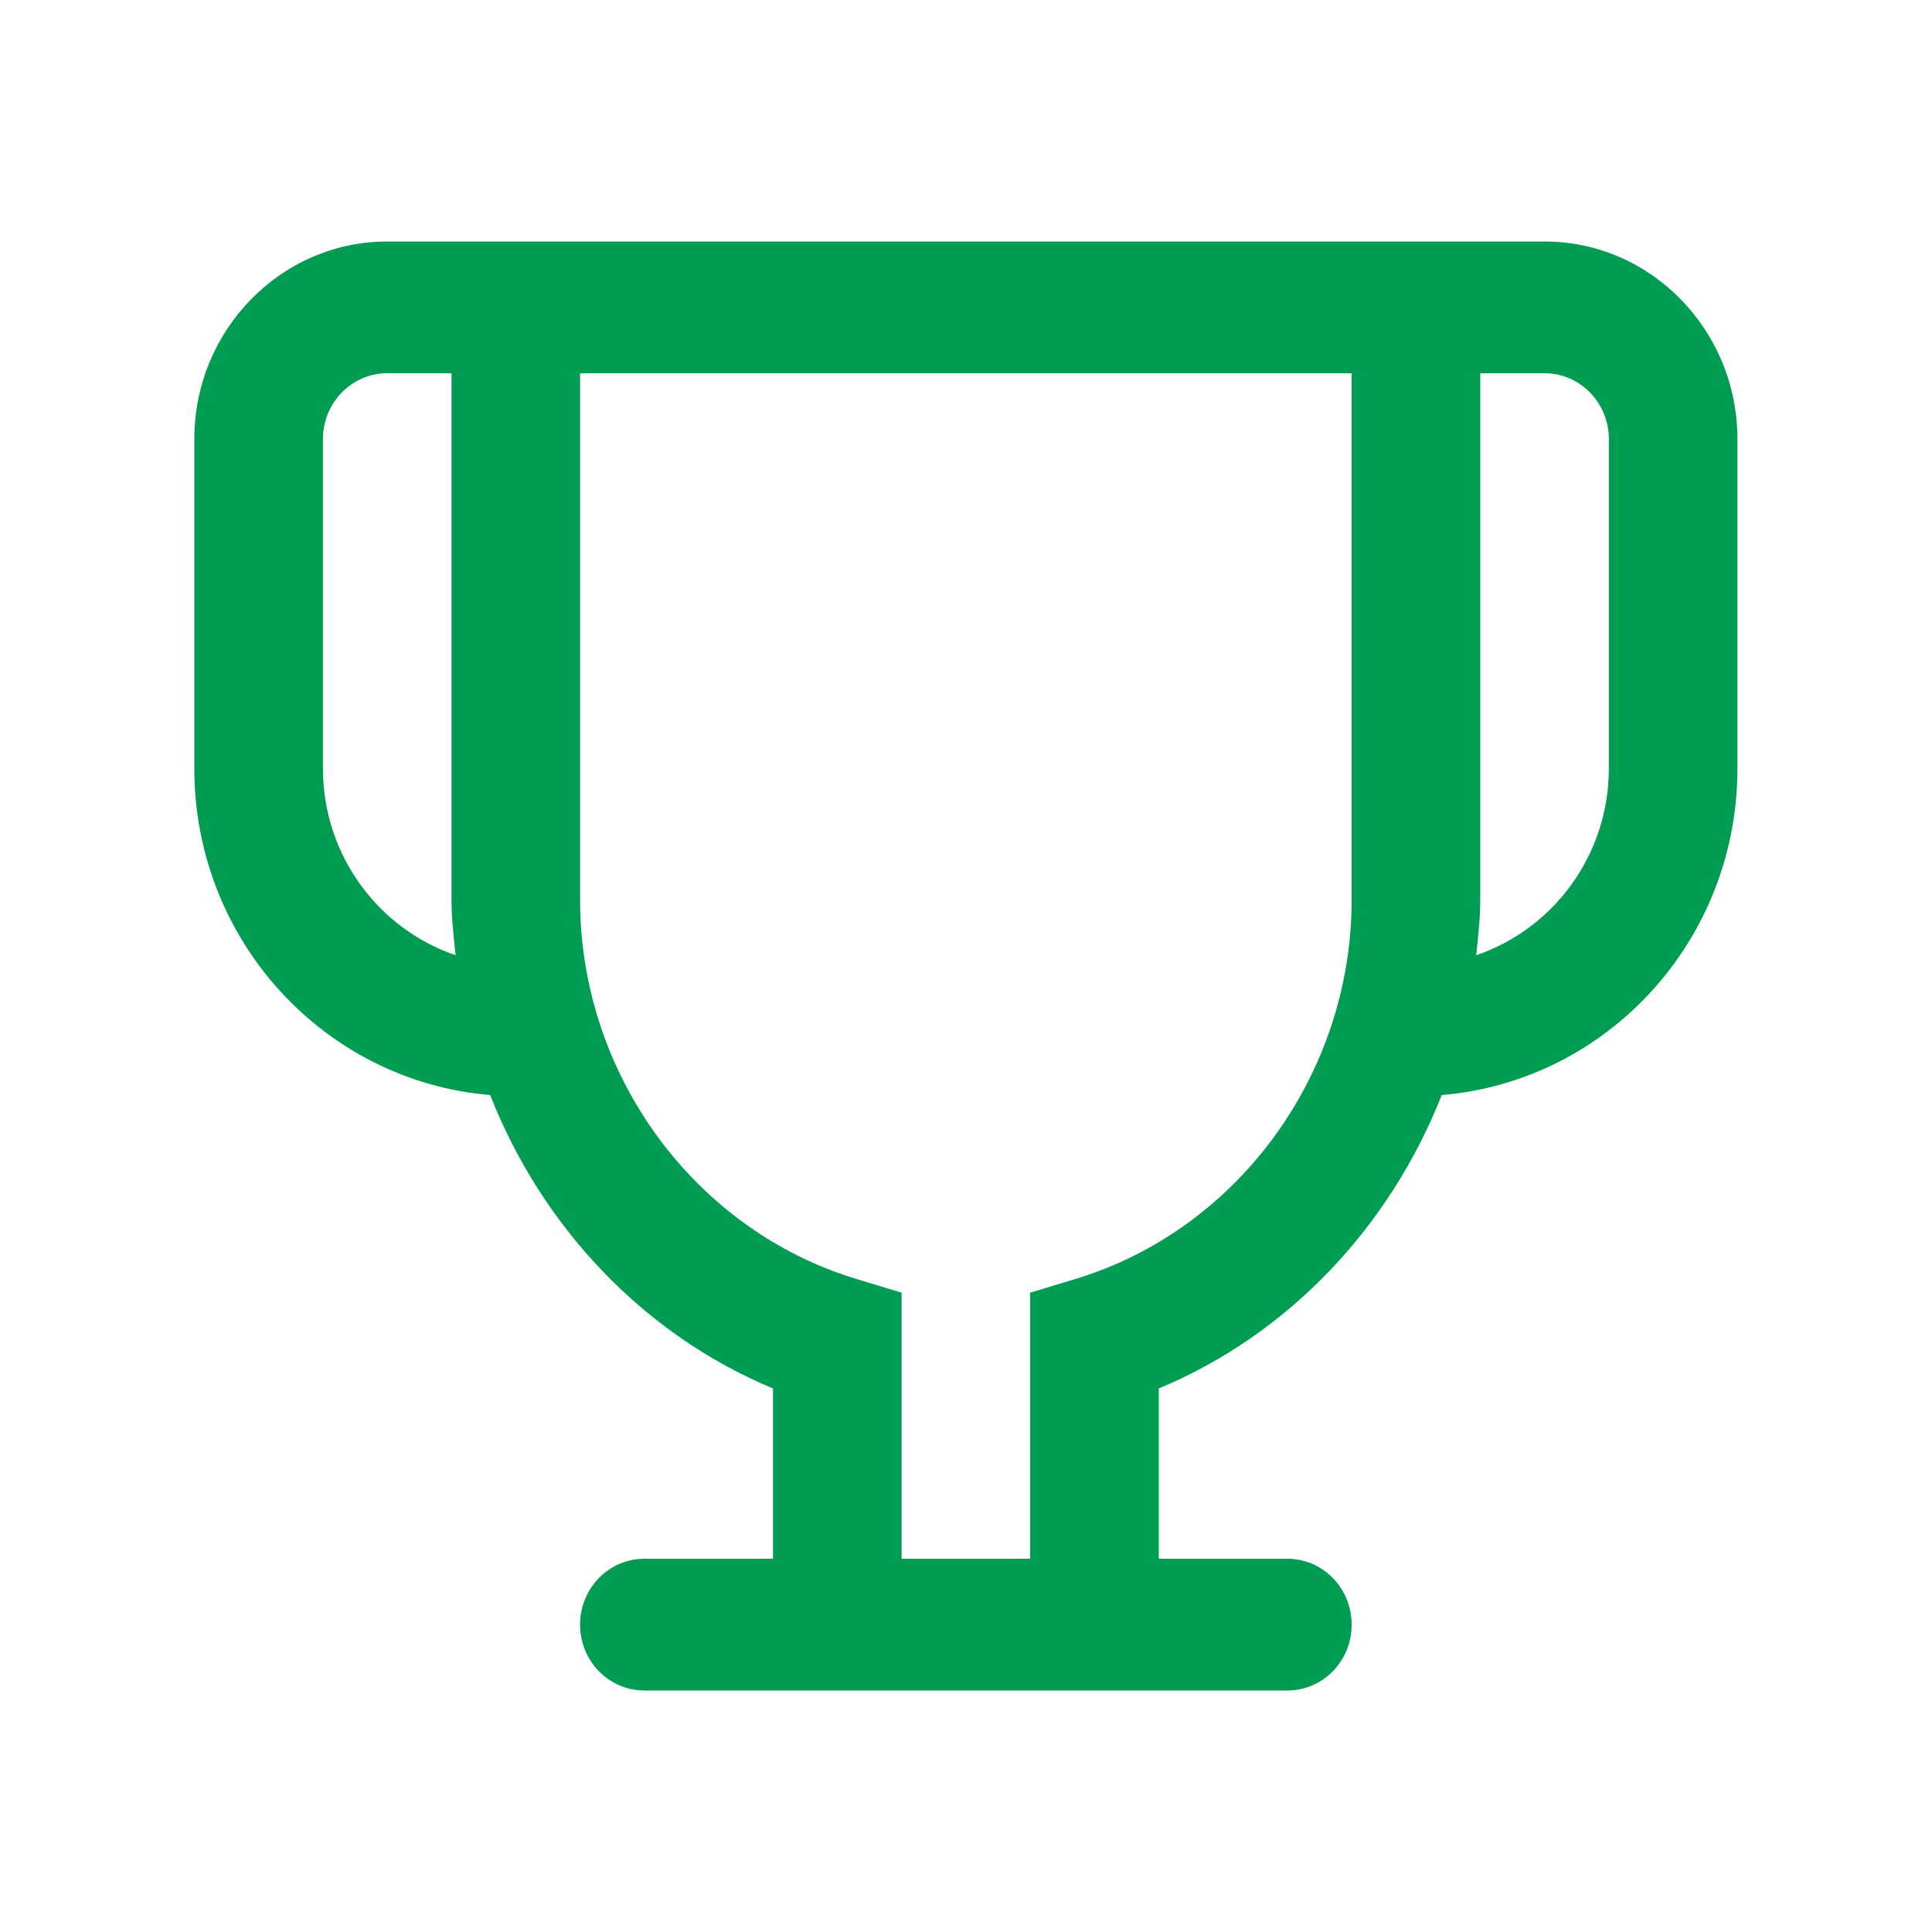 <svg width="48" height="48" viewBox="0 0 48 48" fill="none" xmlns="http://www.w3.org/2000/svg">
<path d="M39.971 19.091C39.971 21.259 38.583 23.084 36.676 23.732C36.724 23.278 36.776 22.825 36.776 22.364V9.273H38.373C39.257 9.273 39.971 10.006 39.971 10.909V19.091ZM33.581 22.364C33.581 26.672 30.767 30.541 26.738 31.77L25.594 32.116V38.727H22.4V32.116L21.258 31.77C17.229 30.541 14.412 26.672 14.412 22.364V9.273H33.581V22.364ZM8.023 19.091V10.909C8.023 10.006 8.739 9.273 9.62 9.273H11.218V22.364C11.218 22.825 11.272 23.278 11.32 23.732C9.413 23.084 8.023 21.259 8.023 19.091ZM38.373 6H36.776H35.179H12.815H11.218H9.62C6.98 6 4.828 8.203 4.828 10.909V19.091C4.828 23.377 8.074 26.865 12.178 27.206C13.457 30.459 15.962 33.146 19.205 34.496V38.727H16.01C15.127 38.727 14.412 39.459 14.412 40.364C14.412 41.269 15.127 42 16.01 42H31.984C32.869 42 33.581 41.269 33.581 40.364C33.581 39.459 32.869 38.727 31.984 38.727H28.789V34.496C32.033 33.146 34.538 30.459 35.819 27.206C39.922 26.865 43.166 23.377 43.166 19.091V10.909C43.166 8.203 41.016 6 38.373 6Z" fill="#009C52"/>
</svg>

